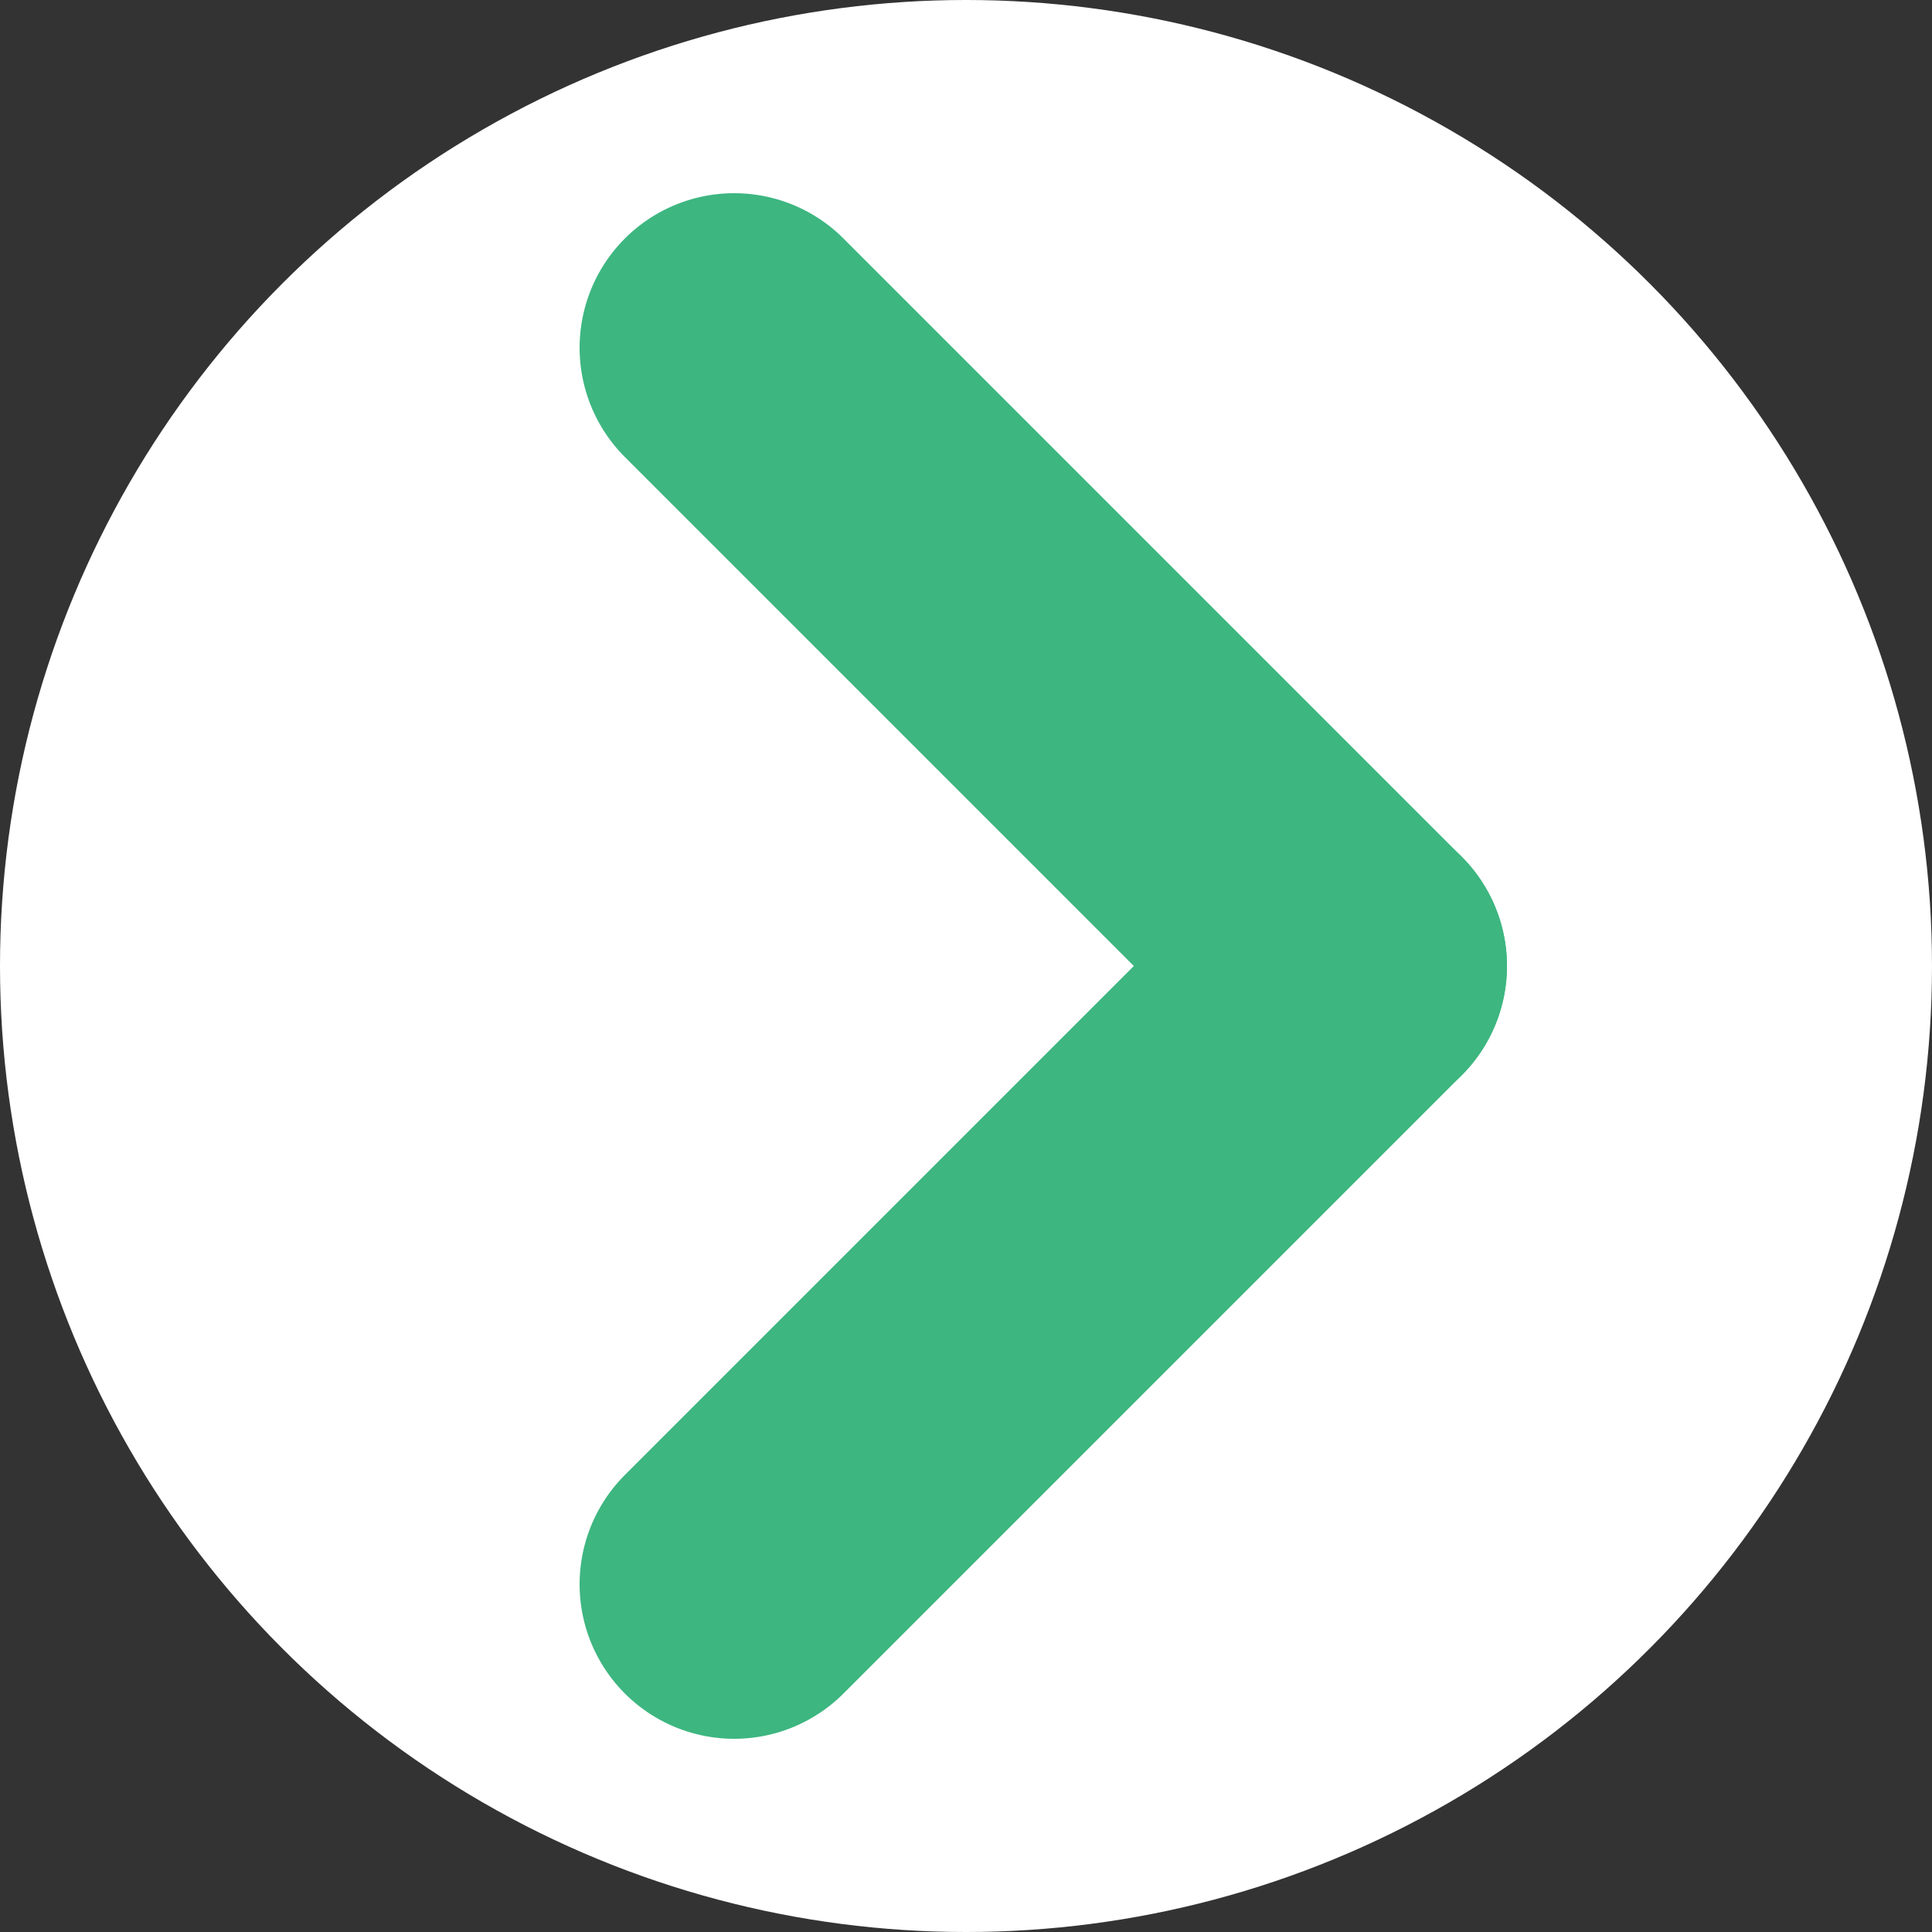 <svg xmlns="http://www.w3.org/2000/svg" width="25" height="25" viewBox="0 0 25 25">
  <rect x="0" y="0" width="25" height="25" fill="#333333" stroke="none"/>
  <g id="グループ_9" data-name="グループ 9" transform="translate(-1070 -75)">
    <circle id="楕円形_3" data-name="楕円形 3" cx="12.5" cy="12.5" r="12.5" transform="translate(1070 75)" fill="#fff"/>
    <line id="線_10" data-name="線 10" x2="8" y2="8" transform="translate(1079.5 79.5)" fill="none" stroke="#3db680" stroke-linecap="round" stroke-width="4"/>
    <path id="パス_2" data-name="パス 2" d="M0,8,4.5,3.5,8,0" transform="translate(1079.5 87.5)" fill="none" stroke="#3db680" stroke-linecap="round" stroke-width="4"/>
  </g>
</svg>
